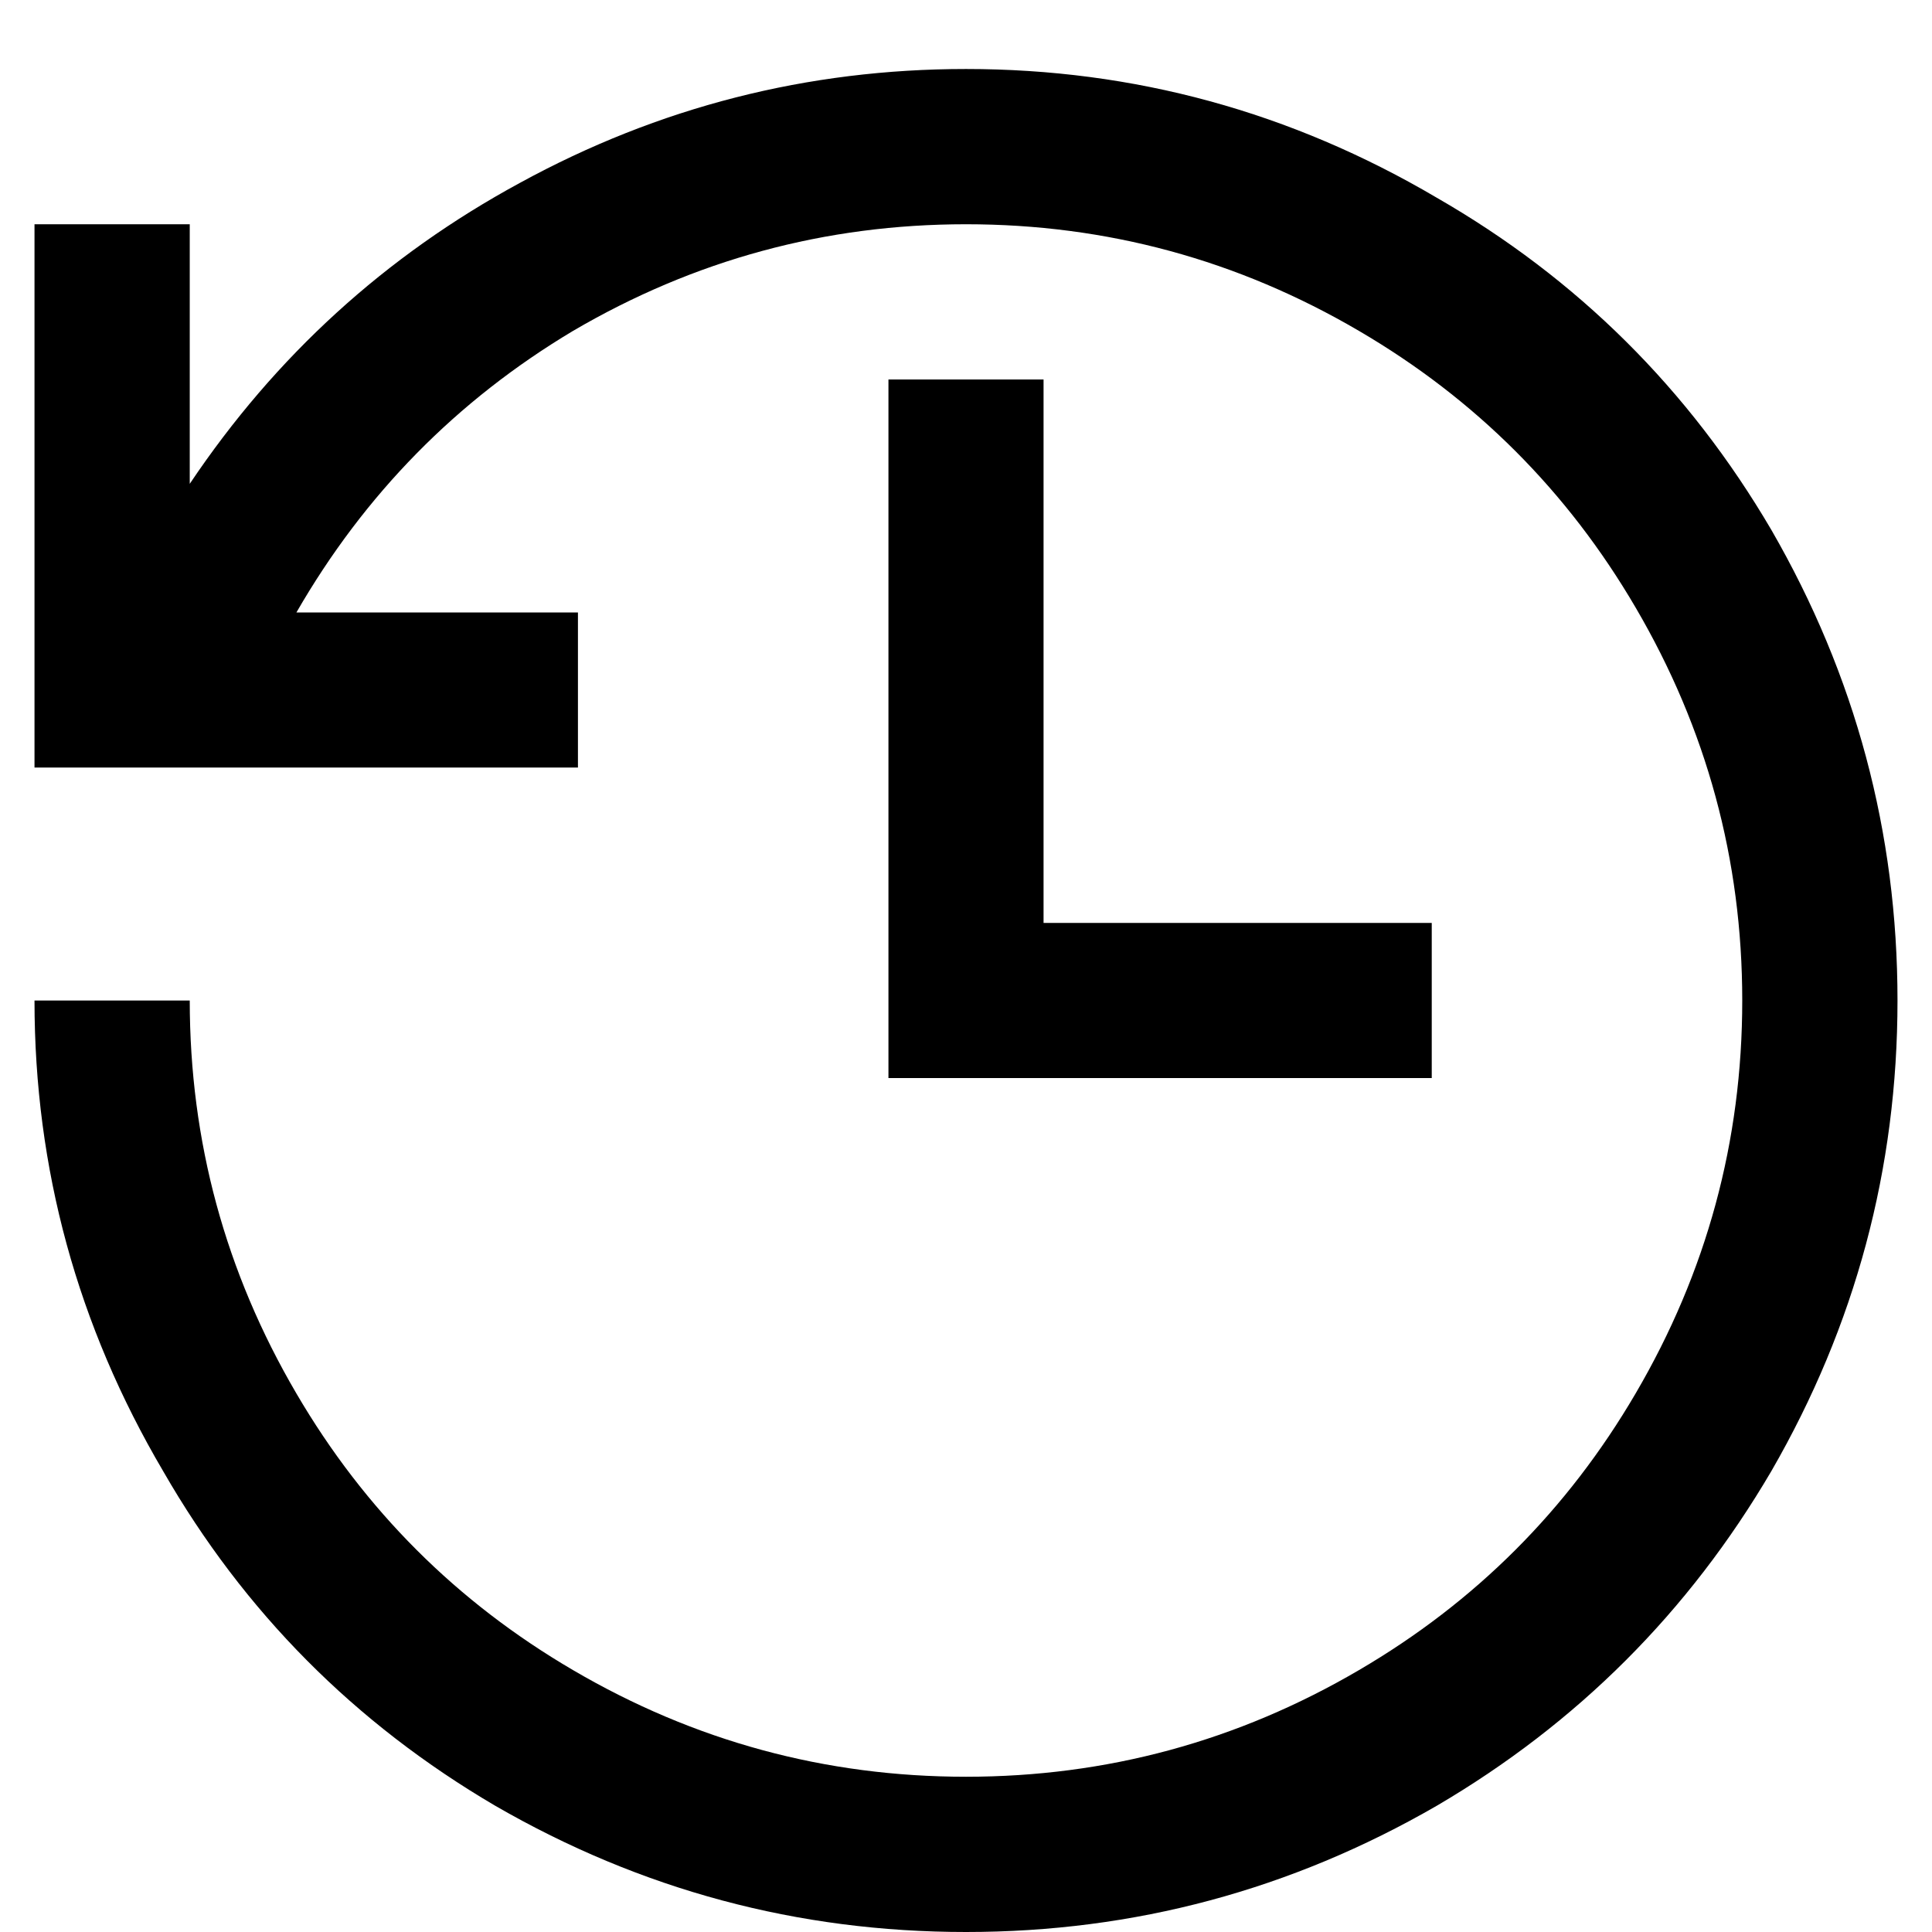 <svg width="14" height="14" viewBox="0 0 14 14" fill="none" xmlns="http://www.w3.org/2000/svg">
<path d="M7 0.5C5.852 0.5 4.773 0.775 3.766 1.326C2.793 1.854 1.996 2.58 1.375 3.506V1.625H0.25V5.562H4.188V4.438H2.148C2.641 3.582 3.309 2.902 4.152 2.398C5.031 1.883 5.98 1.625 7 1.625C8.02 1.625 8.969 1.883 9.848 2.398C10.691 2.891 11.359 3.559 11.852 4.402C12.367 5.281 12.625 6.23 12.625 7.25C12.625 8.27 12.367 9.219 11.852 10.098C11.359 10.941 10.691 11.609 9.848 12.102C8.969 12.617 8.02 12.875 7 12.875C5.98 12.875 5.031 12.617 4.152 12.102C3.309 11.609 2.641 10.941 2.148 10.098C1.633 9.219 1.375 8.27 1.375 7.25H0.25C0.25 8.469 0.561 9.605 1.182 10.66C1.768 11.68 2.57 12.488 3.59 13.086C4.645 13.695 5.781 14 7 14C8.219 14 9.355 13.695 10.41 13.086C11.43 12.488 12.238 11.68 12.836 10.66C13.445 9.605 13.75 8.469 13.75 7.25C13.75 6.031 13.445 4.895 12.836 3.84C12.238 2.82 11.43 2.018 10.41 1.432C9.355 0.811 8.219 0.5 7 0.5ZM6.438 2.75V7.812H10.375V6.688H7.562V2.75H6.438Z" fill="black"/>
</svg>

